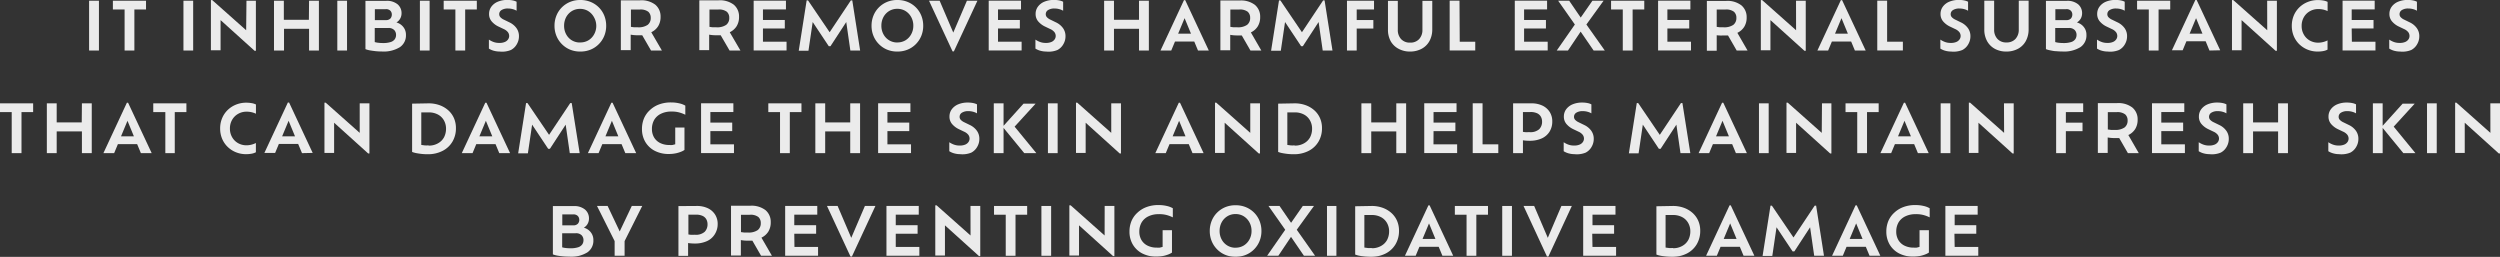 <svg id="SUB-_03_INGREDIENTS" data-name="SUB- 03 INGREDIENTS" xmlns="http://www.w3.org/2000/svg" viewBox="0 0 414.15 42.55"><rect x="0" y="0" width="414.15" height="42.55" fill="#333333" stroke="none"/><defs><style>.cls-1{opacity:0.9;}.cls-2{fill:#fff;}</style></defs><title>ingredients-txt5-2</title><g id="_05_PATENT_INGREDIENTS_2" data-name="05 PATENT INGREDIENTS 2"><g id="내용"><g id="It_inhibits_or_removes_harmful_external_substances_that_can_da" data-name="It inhibits or removes harmful external substances  that can da" class="cls-1"><path class="cls-2" d="M-609.63,587.53v-8.25H-608v8.25Z" transform="translate(624.39 -579.16)"/><path class="cls-2" d="M-603.75,587.53v-6.8h-1.94v-1.45h5.49v1.45h-1.93v6.8Z" transform="translate(624.39 -579.16)"/><path class="cls-2" d="M-594,587.53v-8.25h1.61v8.25Z" transform="translate(624.39 -579.16)"/><path class="cls-2" d="M-583.56,579.28H-582v8.3h-.21l-5.64-5.09v5h-1.6v-8.32h.21l5.63,5Z" transform="translate(624.39 -579.16)"/><path class="cls-2" d="M-573.19,579.28h1.63v8.25h-1.63v-3.6h-4.15v3.6H-579v-8.25h1.63v3.16h4.15Z" transform="translate(624.39 -579.16)"/><path class="cls-2" d="M-568.51,587.53v-8.25h1.61v8.25Z" transform="translate(624.39 -579.16)"/><path class="cls-2" d="M-558.72,582.88a2.13,2.13,0,0,1,.78.39,2.14,2.14,0,0,1,.58.7,2.11,2.11,0,0,1,.22,1,2.33,2.33,0,0,1-1,2,5.13,5.13,0,0,1-3,.72,10.29,10.29,0,0,1-1-.05q-.53-.06-1-.14a3.85,3.85,0,0,1-.71-.2v-8h3.45a2.77,2.77,0,0,1,1.87.57,1.9,1.9,0,0,1,.66,1.51,1.79,1.79,0,0,1-.24.89A1.71,1.71,0,0,1-558.72,582.88Zm-.76-1.31a.9.9,0,0,0-.24-.63,1,1,0,0,0-.8-.26h-1.77v1.81h1.79a1,1,0,0,0,.79-.27A1,1,0,0,0-559.48,581.58Zm-1.47,4.72a4,4,0,0,0,1.29-.17,1.31,1.31,0,0,0,.68-.48,1.23,1.23,0,0,0,.2-.69,1.15,1.15,0,0,0-.31-.82,1.29,1.29,0,0,0-1-.33h-2.22v2.33a3.63,3.63,0,0,0,.64.12A6.25,6.25,0,0,0-561,586.29Z" transform="translate(624.39 -579.16)"/><path class="cls-2" d="M-554.83,587.53v-8.25h1.61v8.25Z" transform="translate(624.39 -579.16)"/><path class="cls-2" d="M-548.95,587.53v-6.8h-1.94v-1.45h5.49v1.45h-1.93v6.8Z" transform="translate(624.39 -579.16)"/><path class="cls-2" d="M-541.61,587.7a3.69,3.69,0,0,1-1-.14,2.93,2.93,0,0,1-.79-.35v-1.49a3.53,3.53,0,0,0,.73.38,2.64,2.64,0,0,0,1,.17,2.21,2.21,0,0,0,.94-.17,1.21,1.21,0,0,0,.52-.43,1,1,0,0,0,.17-.54,1.06,1.06,0,0,0-.21-.64,1.81,1.81,0,0,0-.7-.52l-.9-.43a3.36,3.36,0,0,1-1.11-.86,1.85,1.85,0,0,1-.41-1.21,2,2,0,0,1,.37-1.19,2.5,2.5,0,0,1,1.06-.83,4,4,0,0,1,1.62-.3,4.17,4.17,0,0,1,.91.09,2.22,2.22,0,0,1,.6.21v1.49a2.42,2.42,0,0,0-.62-.26,2.85,2.85,0,0,0-.8-.11,1.91,1.91,0,0,0-1.08.26.79.79,0,0,0-.38.69.73.73,0,0,0,.19.49,1.87,1.87,0,0,0,.59.41l.88.43a3,3,0,0,1,1.22,1,2.25,2.25,0,0,1,.39,1.32,2.55,2.55,0,0,1-.33,1.27,2.42,2.42,0,0,1-1,1A3.81,3.81,0,0,1-541.61,587.7Z" transform="translate(624.39 -579.16)"/><path class="cls-2" d="M-528.26,587.7a4.37,4.37,0,0,1-1.7-.32,4.12,4.12,0,0,1-1.35-.91,4.15,4.15,0,0,1-.9-1.36,4.36,4.36,0,0,1-.32-1.68,4.44,4.44,0,0,1,.32-1.69,4.07,4.07,0,0,1,.9-1.36,4.18,4.18,0,0,1,1.35-.9,4.37,4.37,0,0,1,1.7-.32,4.41,4.41,0,0,1,1.71.32,4.16,4.16,0,0,1,1.36.9,4.08,4.08,0,0,1,.9,1.36,4.44,4.44,0,0,1,.32,1.69,4.36,4.36,0,0,1-.32,1.68,4.16,4.16,0,0,1-.9,1.36,4.1,4.1,0,0,1-1.36.91A4.41,4.41,0,0,1-528.26,587.7Zm0-1.51a2.56,2.56,0,0,0,1.36-.36,2.62,2.62,0,0,0,.94-1,2.86,2.86,0,0,0,.35-1.41A2.91,2.91,0,0,0-526,582a2.67,2.67,0,0,0-.94-1,2.54,2.54,0,0,0-1.36-.37,2.54,2.54,0,0,0-1.36.37,2.63,2.63,0,0,0-.94,1,3,3,0,0,0-.34,1.43,2.9,2.9,0,0,0,.34,1.41,2.58,2.58,0,0,0,.94,1A2.56,2.56,0,0,0-528.26,586.2Z" transform="translate(624.39 -579.16)"/><path class="cls-2" d="M-514.74,587.53h-1.8L-518,585q-.34,0-.74,0a5.88,5.88,0,0,1-1.17-.1v2.56h-1.63v-8.25h3.21a3.8,3.8,0,0,1,2.5.73,2.52,2.52,0,0,1,.87,2,2.88,2.88,0,0,1-.4,1.56,2.72,2.72,0,0,1-1.14,1Zm-4-3.85a2.64,2.64,0,0,0,1.64-.4,1.4,1.4,0,0,0,.51-1.17,1.31,1.31,0,0,0-.4-1,2.11,2.11,0,0,0-1.44-.37h-1.44v2.87l.52.07Z" transform="translate(624.39 -579.16)"/><path class="cls-2" d="M-501.73,587.53h-1.8L-505,585q-.34,0-.74,0a5.88,5.88,0,0,1-1.17-.1v2.56h-1.63v-8.25h3.21a3.8,3.8,0,0,1,2.5.73,2.52,2.52,0,0,1,.87,2,2.88,2.88,0,0,1-.4,1.56,2.72,2.72,0,0,1-1.14,1Zm-4-3.85a2.64,2.64,0,0,0,1.64-.4,1.4,1.4,0,0,0,.51-1.17,1.31,1.31,0,0,0-.4-1,2.11,2.11,0,0,0-1.44-.37h-1.44v2.87l.52.07Z" transform="translate(624.39 -579.16)"/><path class="cls-2" d="M-498,586.07h3.91v1.45h-5.45v-8.25h5.35v1.45H-498v1.75h3.62v1.41H-498Z" transform="translate(624.39 -579.16)"/><path class="cls-2" d="M-481.9,587.53h-1.62l-.68-4.72-2.61,4h-.29l-2.66-4-.7,4.75h-1.61l1.31-8.33h.23l3.58,5.27,3.51-5.27h.24Z" transform="translate(624.39 -579.16)"/><path class="cls-2" d="M-475.74,587.7a4.37,4.37,0,0,1-1.7-.32,4.12,4.12,0,0,1-1.35-.91,4.15,4.15,0,0,1-.9-1.36,4.36,4.36,0,0,1-.32-1.68,4.44,4.44,0,0,1,.32-1.69,4.07,4.07,0,0,1,.9-1.36,4.18,4.18,0,0,1,1.35-.9,4.37,4.37,0,0,1,1.7-.32,4.41,4.41,0,0,1,1.71.32,4.16,4.16,0,0,1,1.36.9,4.08,4.08,0,0,1,.9,1.36,4.44,4.44,0,0,1,.32,1.69,4.36,4.36,0,0,1-.32,1.68,4.16,4.16,0,0,1-.9,1.36,4.1,4.1,0,0,1-1.36.91A4.41,4.41,0,0,1-475.74,587.7Zm0-1.51a2.56,2.56,0,0,0,1.36-.36,2.62,2.62,0,0,0,.94-1,2.86,2.86,0,0,0,.35-1.41,2.91,2.91,0,0,0-.35-1.43,2.67,2.67,0,0,0-.94-1,2.54,2.54,0,0,0-1.36-.37,2.54,2.54,0,0,0-1.36.37,2.63,2.63,0,0,0-.94,1,3,3,0,0,0-.34,1.43,2.9,2.9,0,0,0,.34,1.41,2.58,2.58,0,0,0,.94,1A2.56,2.56,0,0,0-475.74,586.2Z" transform="translate(624.39 -579.16)"/><path class="cls-2" d="M-464.21,579.28h1.74l-3.9,8.39h-.22l-3.9-8.39h1.76l2.26,5.28Z" transform="translate(624.39 -579.16)"/><path class="cls-2" d="M-459.06,586.07h3.91v1.45h-5.45v-8.25h5.35v1.45h-3.81v1.75h3.62v1.41h-3.62Z" transform="translate(624.39 -579.16)"/><path class="cls-2" d="M-451.07,587.7a3.69,3.69,0,0,1-1-.14,2.93,2.93,0,0,1-.79-.35v-1.49a3.53,3.53,0,0,0,.73.38,2.64,2.64,0,0,0,1,.17,2.21,2.21,0,0,0,.94-.17,1.21,1.21,0,0,0,.52-.43,1,1,0,0,0,.17-.54,1.06,1.06,0,0,0-.21-.64,1.81,1.81,0,0,0-.7-.52l-.9-.43a3.36,3.36,0,0,1-1.11-.86,1.85,1.85,0,0,1-.41-1.21,2,2,0,0,1,.37-1.19,2.5,2.5,0,0,1,1.06-.83,4,4,0,0,1,1.62-.3,4.17,4.17,0,0,1,.91.09,2.22,2.22,0,0,1,.6.21v1.49a2.42,2.42,0,0,0-.62-.26,2.85,2.85,0,0,0-.8-.11,1.91,1.91,0,0,0-1.08.26.79.79,0,0,0-.38.69.73.73,0,0,0,.19.49,1.87,1.87,0,0,0,.59.41l.88.43a3,3,0,0,1,1.22,1,2.25,2.25,0,0,1,.39,1.32,2.55,2.55,0,0,1-.33,1.27,2.42,2.42,0,0,1-1,1A3.81,3.81,0,0,1-451.07,587.7Z" transform="translate(624.39 -579.16)"/><path class="cls-2" d="M-435.7,579.28h1.63v8.25h-1.63v-3.6h-4.15v3.6h-1.63v-8.25h1.63v3.16h4.15Z" transform="translate(624.39 -579.16)"/><path class="cls-2" d="M-425.93,587.53l-.62-1.49h-3.19l-.62,1.49h-1.78l3.89-8.35h.2l3.91,8.35Zm-1.16-2.79-1.06-2.57-1.07,2.57Z" transform="translate(624.39 -579.16)"/><path class="cls-2" d="M-415.44,587.53h-1.8l-1.44-2.5q-.34,0-.74,0a5.88,5.88,0,0,1-1.17-.1v2.56h-1.63v-8.25H-419a3.8,3.8,0,0,1,2.5.73,2.52,2.52,0,0,1,.87,2,2.88,2.88,0,0,1-.4,1.56,2.72,2.72,0,0,1-1.14,1Zm-4-3.85a2.64,2.64,0,0,0,1.64-.4,1.4,1.4,0,0,0,.51-1.17,1.31,1.31,0,0,0-.4-1,2.11,2.11,0,0,0-1.44-.37h-1.44v2.87l.52.07Z" transform="translate(624.39 -579.16)"/><path class="cls-2" d="M-403.65,587.53h-1.62l-.68-4.72-2.61,4h-.29l-2.66-4-.7,4.75h-1.61l1.31-8.33h.23l3.57,5.27,3.51-5.27h.24Z" transform="translate(624.39 -579.16)"/><path class="cls-2" d="M-396.77,580.73h-2.87v1.75h2.76v1.41h-2.76v3.64h-1.61v-8.25h4.48Z" transform="translate(624.39 -579.16)"/><path class="cls-2" d="M-390.77,587.7a3.93,3.93,0,0,1-1.92-.45A3.22,3.22,0,0,1-394,586a3.93,3.93,0,0,1-.46-1.95v-4.75h1.63v4.79a2.19,2.19,0,0,0,.54,1.54,1.92,1.92,0,0,0,1.49.59,1.93,1.93,0,0,0,1.51-.59,2.2,2.2,0,0,0,.54-1.54v-4.79h1.63V584a4,4,0,0,1-.46,1.95,3.18,3.18,0,0,1-1.28,1.28A4,4,0,0,1-390.77,587.7Z" transform="translate(624.39 -579.16)"/><path class="cls-2" d="M-382.57,586.07H-380v1.45h-4.24v-8.25h1.63Z" transform="translate(624.39 -579.16)"/><path class="cls-2" d="M-371.91,586.07H-368v1.45h-5.45v-8.25h5.35v1.45h-3.81v1.75h3.62v1.41h-3.62Z" transform="translate(624.39 -579.16)"/><path class="cls-2" d="M-358.54,587.53h-1.85l-2.15-3.13-2.1,3.13h-1.86l3-4.31-2.77-3.94h1.83l1.91,2.79,1.94-2.79h1.85l-2.85,3.94Z" transform="translate(624.39 -579.16)"/><path class="cls-2" d="M-355.56,587.53v-6.8h-1.94v-1.45H-352v1.45h-1.93v6.8Z" transform="translate(624.39 -579.16)"/><path class="cls-2" d="M-348.17,586.07h3.91v1.45h-5.45v-8.25h5.35v1.45h-3.81v1.75h3.62v1.41h-3.62Z" transform="translate(624.39 -579.16)"/><path class="cls-2" d="M-334.89,587.53h-1.8l-1.44-2.5c-.23,0-.47,0-.74,0A5.87,5.87,0,0,1-340,585v2.56h-1.63v-8.25h3.21a3.8,3.8,0,0,1,2.5.73,2.52,2.52,0,0,1,.88,2,2.88,2.88,0,0,1-.4,1.56,2.72,2.72,0,0,1-1.14,1Zm-4-3.85a2.65,2.65,0,0,0,1.64-.4,1.41,1.41,0,0,0,.51-1.17,1.31,1.31,0,0,0-.4-1,2.11,2.11,0,0,0-1.44-.37H-340v2.87l.52.07Z" transform="translate(624.39 -579.16)"/><path class="cls-2" d="M-326.86,579.28h1.61v8.3h-.21l-5.64-5.09v5h-1.59v-8.32h.21l5.63,5Z" transform="translate(624.39 -579.16)"/><path class="cls-2" d="M-317.11,587.53l-.62-1.49h-3.19l-.62,1.49h-1.78l3.89-8.35h.2l3.91,8.35Zm-1.16-2.79-1.06-2.57-1.07,2.57Z" transform="translate(624.39 -579.16)"/><path class="cls-2" d="M-311.77,586.07h2.61v1.45h-4.24v-8.25h1.63Z" transform="translate(624.39 -579.16)"/><path class="cls-2" d="M-301.16,587.7a3.69,3.69,0,0,1-1-.14,2.94,2.94,0,0,1-.79-.35v-1.49a3.54,3.54,0,0,0,.73.38,2.64,2.64,0,0,0,1,.17,2.21,2.21,0,0,0,.94-.17,1.21,1.21,0,0,0,.52-.43,1,1,0,0,0,.17-.54,1.06,1.06,0,0,0-.21-.64,1.81,1.81,0,0,0-.7-.52l-.9-.43a3.36,3.36,0,0,1-1.11-.86,1.85,1.85,0,0,1-.41-1.21,2,2,0,0,1,.37-1.19,2.51,2.51,0,0,1,1.06-.83,4,4,0,0,1,1.62-.3,4.17,4.17,0,0,1,.91.09,2.22,2.22,0,0,1,.6.21v1.49a2.43,2.43,0,0,0-.62-.26,2.85,2.85,0,0,0-.8-.11,1.91,1.91,0,0,0-1.08.26.79.79,0,0,0-.38.69.72.72,0,0,0,.19.49,1.87,1.87,0,0,0,.59.41l.88.43a3,3,0,0,1,1.22,1,2.25,2.25,0,0,1,.39,1.32,2.56,2.56,0,0,1-.33,1.27,2.42,2.42,0,0,1-1,1A3.81,3.81,0,0,1-301.16,587.7Z" transform="translate(624.39 -579.16)"/><path class="cls-2" d="M-292,587.7a3.93,3.93,0,0,1-1.92-.45,3.22,3.22,0,0,1-1.29-1.28,3.93,3.93,0,0,1-.46-1.95v-4.75h1.63v4.79a2.19,2.19,0,0,0,.54,1.54,1.92,1.92,0,0,0,1.49.59,1.93,1.93,0,0,0,1.51-.59,2.2,2.2,0,0,0,.54-1.54v-4.79h1.63V584a4,4,0,0,1-.46,1.95,3.18,3.18,0,0,1-1.28,1.28A4,4,0,0,1-292,587.7Z" transform="translate(624.39 -579.16)"/><path class="cls-2" d="M-280.33,582.88a2.13,2.13,0,0,1,.78.39,2.14,2.14,0,0,1,.58.7,2.11,2.11,0,0,1,.22,1,2.33,2.33,0,0,1-1,2,5.13,5.13,0,0,1-3,.72,10.29,10.29,0,0,1-1-.05c-.36,0-.68-.08-1-.14a3.83,3.83,0,0,1-.71-.2v-8H-282a2.77,2.77,0,0,1,1.87.57,1.9,1.9,0,0,1,.66,1.51,1.79,1.79,0,0,1-.24.89A1.7,1.7,0,0,1-280.33,582.88Zm-.76-1.31a.9.9,0,0,0-.24-.63,1,1,0,0,0-.8-.26h-1.77v1.81h1.79a1,1,0,0,0,.79-.27A1,1,0,0,0-281.09,581.58Zm-1.47,4.72a4,4,0,0,0,1.29-.17,1.3,1.3,0,0,0,.68-.48,1.23,1.23,0,0,0,.2-.69,1.16,1.16,0,0,0-.31-.82,1.29,1.29,0,0,0-1-.33h-2.22v2.33a3.61,3.61,0,0,0,.64.12A6.25,6.25,0,0,0-282.57,586.29Z" transform="translate(624.39 -579.16)"/><path class="cls-2" d="M-275.21,587.7a3.69,3.69,0,0,1-1-.14,2.94,2.94,0,0,1-.79-.35v-1.49a3.54,3.54,0,0,0,.73.38,2.64,2.64,0,0,0,1,.17,2.21,2.21,0,0,0,.94-.17,1.21,1.21,0,0,0,.52-.43,1,1,0,0,0,.17-.54,1.06,1.06,0,0,0-.21-.64,1.81,1.81,0,0,0-.7-.52l-.9-.43a3.36,3.36,0,0,1-1.11-.86,1.85,1.85,0,0,1-.41-1.21,2,2,0,0,1,.37-1.19,2.51,2.51,0,0,1,1.06-.83,4,4,0,0,1,1.62-.3,4.17,4.17,0,0,1,.91.09,2.22,2.22,0,0,1,.6.21v1.49a2.43,2.43,0,0,0-.62-.26,2.85,2.85,0,0,0-.8-.11,1.91,1.91,0,0,0-1.08.26.79.79,0,0,0-.38.69.72.72,0,0,0,.19.49,1.87,1.87,0,0,0,.59.41l.88.43a3,3,0,0,1,1.22,1,2.25,2.25,0,0,1,.39,1.32,2.56,2.56,0,0,1-.33,1.27,2.42,2.42,0,0,1-1,1A3.81,3.81,0,0,1-275.21,587.7Z" transform="translate(624.39 -579.16)"/><path class="cls-2" d="M-268.42,587.53v-6.8h-1.94v-1.45h5.49v1.45h-1.93v6.8Z" transform="translate(624.39 -579.16)"/><path class="cls-2" d="M-258.37,587.53-259,586h-3.19l-.62,1.49h-1.78l3.89-8.35h.2l3.91,8.35Zm-1.16-2.79-1.06-2.57-1.07,2.57Z" transform="translate(624.39 -579.16)"/><path class="cls-2" d="M-248.81,579.28h1.61v8.3h-.21l-5.64-5.09v5h-1.59v-8.32h.21l5.63,5Z" transform="translate(624.39 -579.16)"/><path class="cls-2" d="M-238.81,585.85v1.53a2.47,2.47,0,0,1-.76.25,5.13,5.13,0,0,1-.85.07,4.42,4.42,0,0,1-1.7-.32,4.25,4.25,0,0,1-1.38-.9,4.1,4.1,0,0,1-.91-1.35,4.34,4.34,0,0,1-.32-1.69,4.34,4.34,0,0,1,.33-1.71,4.08,4.08,0,0,1,.92-1.35,4.24,4.24,0,0,1,1.38-.89,4.51,4.51,0,0,1,1.71-.32,5.36,5.36,0,0,1,.84.07,2.56,2.56,0,0,1,.75.23V581a3.55,3.55,0,0,0-.71-.25,3.61,3.61,0,0,0-.83-.09,2.76,2.76,0,0,0-1.4.36,2.61,2.61,0,0,0-1,1,2.83,2.83,0,0,0-.36,1.44,2.78,2.78,0,0,0,.36,1.42,2.58,2.58,0,0,0,1,1,2.8,2.8,0,0,0,1.4.35A3.45,3.45,0,0,0-238.81,585.85Z" transform="translate(624.39 -579.16)"/><path class="cls-2" d="M-234.78,586.07h3.91v1.45h-5.45v-8.25H-231v1.45h-3.81v1.75h3.62v1.41h-3.62Z" transform="translate(624.39 -579.16)"/><path class="cls-2" d="M-226.8,587.7a3.69,3.69,0,0,1-1-.14,2.94,2.94,0,0,1-.79-.35v-1.49a3.54,3.54,0,0,0,.73.38,2.64,2.64,0,0,0,1,.17,2.21,2.21,0,0,0,.94-.17,1.21,1.21,0,0,0,.52-.43,1,1,0,0,0,.17-.54,1.06,1.06,0,0,0-.21-.64,1.81,1.81,0,0,0-.7-.52l-.9-.43a3.36,3.36,0,0,1-1.11-.86,1.85,1.85,0,0,1-.41-1.21,2,2,0,0,1,.37-1.19,2.51,2.51,0,0,1,1.06-.83,4,4,0,0,1,1.62-.3,4.17,4.17,0,0,1,.91.09,2.22,2.22,0,0,1,.6.21v1.49a2.43,2.43,0,0,0-.62-.26,2.85,2.85,0,0,0-.8-.11,1.91,1.91,0,0,0-1.08.26.79.79,0,0,0-.38.69.72.72,0,0,0,.19.49,1.87,1.87,0,0,0,.59.41l.88.43a3,3,0,0,1,1.22,1,2.25,2.25,0,0,1,.39,1.32,2.56,2.56,0,0,1-.33,1.27,2.42,2.42,0,0,1-1,1A3.81,3.81,0,0,1-226.8,587.7Z" transform="translate(624.39 -579.16)"/><path class="cls-2" d="M-622.45,604.53v-6.8h-1.94v-1.45h5.49v1.45h-1.93v6.8Z" transform="translate(624.39 -579.16)"/><path class="cls-2" d="M-610.82,596.28h1.63v8.25h-1.63v-3.6H-615v3.6h-1.63v-8.25H-615v3.16h4.15Z" transform="translate(624.39 -579.16)"/><path class="cls-2" d="M-601.05,604.53l-.62-1.49h-3.19l-.62,1.49h-1.78l3.89-8.35h.2l3.91,8.35Zm-1.16-2.79-1.06-2.57-1.07,2.57Z" transform="translate(624.39 -579.16)"/><path class="cls-2" d="M-597,604.53v-6.8H-599v-1.45h5.49v1.45h-1.93v6.8Z" transform="translate(624.39 -579.16)"/><path class="cls-2" d="M-582,602.85v1.53a2.47,2.47,0,0,1-.76.25,5.13,5.13,0,0,1-.85.07,4.42,4.42,0,0,1-1.7-.32,4.24,4.24,0,0,1-1.38-.9,4.08,4.08,0,0,1-.91-1.35,4.33,4.33,0,0,1-.32-1.69,4.33,4.33,0,0,1,.33-1.71,4.09,4.09,0,0,1,.92-1.35,4.24,4.24,0,0,1,1.38-.89,4.51,4.51,0,0,1,1.71-.32,5.36,5.36,0,0,1,.84.07,2.57,2.57,0,0,1,.75.23V598a3.56,3.56,0,0,0-.72-.25,3.61,3.61,0,0,0-.83-.09,2.76,2.76,0,0,0-1.4.36,2.61,2.61,0,0,0-1,1,2.82,2.82,0,0,0-.36,1.44,2.77,2.77,0,0,0,.36,1.42,2.58,2.58,0,0,0,1,1,2.8,2.8,0,0,0,1.4.35A3.46,3.46,0,0,0-582,602.85Z" transform="translate(624.39 -579.16)"/><path class="cls-2" d="M-574.36,604.53-575,603h-3.19l-.62,1.49h-1.78l3.89-8.35h.2l3.91,8.35Zm-1.16-2.79-1.06-2.57-1.07,2.57Z" transform="translate(624.39 -579.16)"/><path class="cls-2" d="M-564.8,596.28h1.61v8.3h-.21l-5.64-5.09v5h-1.6v-8.32h.21l5.63,5Z" transform="translate(624.39 -579.16)"/><path class="cls-2" d="M-553.4,596.28a5.31,5.31,0,0,1,1.85.31,4.38,4.38,0,0,1,1.44.86,3.77,3.77,0,0,1,.93,1.3,4.08,4.08,0,0,1,.32,1.64,4.3,4.3,0,0,1-.58,2.24,4,4,0,0,1-1.64,1.53,5.26,5.26,0,0,1-2.46.55,9.6,9.6,0,0,1-1-.05q-.51-.06-.92-.14a3.92,3.92,0,0,1-.66-.19v-8Zm0,7a3,3,0,0,0,1.57-.38,2.51,2.51,0,0,0,1-1,3.07,3.07,0,0,0,.33-1.42,2.75,2.75,0,0,0-.33-1.34,2.45,2.45,0,0,0-1-1,3.15,3.15,0,0,0-1.57-.36h-1.2v5.39l.6.08A5.61,5.61,0,0,0-553.38,603.24Z" transform="translate(624.39 -579.16)"/><path class="cls-2" d="M-541.68,604.53l-.62-1.49h-3.19l-.62,1.49h-1.78l3.89-8.35h.2l3.91,8.35Zm-1.16-2.79-1.06-2.57-1.07,2.57Z" transform="translate(624.39 -579.16)"/><path class="cls-2" d="M-528.36,604.53H-530l-.68-4.72-2.61,4h-.29l-2.66-4-.7,4.75h-1.61l1.31-8.33h.23l3.58,5.27,3.51-5.27h.24Z" transform="translate(624.39 -579.16)"/><path class="cls-2" d="M-520.8,604.53l-.62-1.49h-3.19l-.62,1.49H-527l3.89-8.35h.2l3.91,8.35Zm-1.16-2.79-1.06-2.57-1.07,2.57Z" transform="translate(624.39 -579.16)"/><path class="cls-2" d="M-513.18,597.64a3.77,3.77,0,0,0-1.73.37,2.61,2.61,0,0,0-1.1,1,3,3,0,0,0-.38,1.52,2.72,2.72,0,0,0,.34,1.37,2.39,2.39,0,0,0,1,.94,3.35,3.35,0,0,0,1.57.34,2.55,2.55,0,0,0,.49,0l.46-.12v-2.77H-511V604a2.83,2.83,0,0,1-.6.31,5,5,0,0,1-.9.26,5.59,5.59,0,0,1-1.07.1,4.94,4.94,0,0,1-2.38-.54,3.9,3.9,0,0,1-1.55-1.48,4.14,4.14,0,0,1-.54-2.12,4.55,4.55,0,0,1,.33-1.75,4,4,0,0,1,1-1.4,4.44,4.44,0,0,1,1.5-.92,5.54,5.54,0,0,1,2-.33,5.89,5.89,0,0,1,1.35.15,3.43,3.43,0,0,1,1,.38v1.51a5.54,5.54,0,0,0-1-.38A4.54,4.54,0,0,0-513.18,597.64Z" transform="translate(624.39 -579.16)"/><path class="cls-2" d="M-506.71,603.07h3.91v1.45h-5.45v-8.25h5.35v1.45h-3.81v1.75h3.62v1.41h-3.62Z" transform="translate(624.39 -579.16)"/><path class="cls-2" d="M-495.17,604.53v-6.8h-1.94v-1.45h5.49v1.45h-1.93v6.8Z" transform="translate(624.39 -579.16)"/><path class="cls-2" d="M-483.54,596.28h1.63v8.25h-1.63v-3.6h-4.15v3.6h-1.63v-8.25h1.63v3.16h4.15Z" transform="translate(624.39 -579.16)"/><path class="cls-2" d="M-477.38,603.07h3.91v1.45h-5.45v-8.25h5.35v1.45h-3.81v1.75h3.62v1.41h-3.62Z" transform="translate(624.39 -579.16)"/><path class="cls-2" d="M-465.34,604.7a3.69,3.69,0,0,1-1-.14,2.93,2.93,0,0,1-.79-.35v-1.49a3.53,3.53,0,0,0,.73.38,2.64,2.64,0,0,0,1,.17,2.21,2.21,0,0,0,.94-.17,1.21,1.21,0,0,0,.52-.43,1,1,0,0,0,.17-.54,1.06,1.06,0,0,0-.21-.64,1.81,1.81,0,0,0-.7-.52l-.9-.43a3.36,3.36,0,0,1-1.11-.86,1.85,1.85,0,0,1-.41-1.21,2,2,0,0,1,.37-1.19,2.5,2.5,0,0,1,1.06-.83,4,4,0,0,1,1.62-.3,4.17,4.17,0,0,1,.91.09,2.22,2.22,0,0,1,.6.21v1.49a2.42,2.42,0,0,0-.62-.26,2.85,2.85,0,0,0-.8-.11,1.91,1.91,0,0,0-1.08.26.79.79,0,0,0-.38.69.73.73,0,0,0,.19.49,1.87,1.87,0,0,0,.59.41l.88.43a3,3,0,0,1,1.22,1,2.25,2.25,0,0,1,.39,1.32,2.55,2.55,0,0,1-.33,1.27,2.42,2.42,0,0,1-1,1A3.81,3.81,0,0,1-465.34,604.7Z" transform="translate(624.39 -579.16)"/><path class="cls-2" d="M-452.71,604.53h-2l-3.43-4.18v4.18h-1.62v-8.25h1.62V600l3.31-3.67h2l-3.48,3.81Z" transform="translate(624.39 -579.16)"/><path class="cls-2" d="M-450.79,604.53v-8.25h1.61v8.25Z" transform="translate(624.39 -579.16)"/><path class="cls-2" d="M-440.3,596.28h1.61v8.3h-.21l-5.64-5.09v5h-1.6v-8.32h.21l5.63,5Z" transform="translate(624.39 -579.16)"/><path class="cls-2" d="M-426.84,604.53l-.62-1.49h-3.19l-.62,1.49H-433l3.89-8.35h.2l3.91,8.35Zm-1.16-2.79-1.06-2.57-1.07,2.57Z" transform="translate(624.39 -579.16)"/><path class="cls-2" d="M-417.27,596.28h1.61v8.3h-.21l-5.64-5.09v5h-1.6v-8.32h.21l5.63,5Z" transform="translate(624.39 -579.16)"/><path class="cls-2" d="M-409.93,596.28a5.3,5.3,0,0,1,1.85.31,4.39,4.39,0,0,1,1.44.86,3.77,3.77,0,0,1,.93,1.3,4.08,4.08,0,0,1,.32,1.64,4.3,4.3,0,0,1-.58,2.24,4,4,0,0,1-1.64,1.53,5.26,5.26,0,0,1-2.46.55,9.6,9.6,0,0,1-1-.05q-.51-.06-.92-.14a3.91,3.91,0,0,1-.66-.19v-8Zm0,7a3,3,0,0,0,1.57-.38,2.51,2.51,0,0,0,1-1,3.08,3.08,0,0,0,.33-1.42,2.76,2.76,0,0,0-.33-1.34,2.45,2.45,0,0,0-1-1,3.14,3.14,0,0,0-1.57-.36h-1.2v5.39l.6.08A5.6,5.6,0,0,0-409.9,603.24Z" transform="translate(624.39 -579.16)"/><path class="cls-2" d="M-393.08,596.28h1.63v8.25h-1.63v-3.6h-4.15v3.6h-1.63v-8.25h1.63v3.16h4.15Z" transform="translate(624.39 -579.16)"/><path class="cls-2" d="M-386.92,603.07H-383v1.45h-5.45v-8.25h5.35v1.45h-3.81v1.75h3.62v1.41h-3.62Z" transform="translate(624.39 -579.16)"/><path class="cls-2" d="M-378.79,603.07h2.61v1.45h-4.24v-8.25h1.63Z" transform="translate(624.39 -579.16)"/><path class="cls-2" d="M-370.74,596.28a4.21,4.21,0,0,1,1.88.38,2.87,2.87,0,0,1,1.2,1.06,2.87,2.87,0,0,1,.42,1.55,3.13,3.13,0,0,1-.46,1.71,2.94,2.94,0,0,1-1.29,1.11,4.73,4.73,0,0,1-2,.39,6.56,6.56,0,0,1-1.11-.08v2.13h-1.63v-8.25Zm-.28,4.77a2.19,2.19,0,0,0,1.62-.49,1.74,1.74,0,0,0,.47-1.26,1.66,1.66,0,0,0-.19-.79,1.37,1.37,0,0,0-.62-.58,2.52,2.52,0,0,0-1.13-.21h-1.23V601a3.76,3.76,0,0,0,.49.06Z" transform="translate(624.39 -579.16)"/><path class="cls-2" d="M-363.56,604.7a3.69,3.69,0,0,1-1-.14,2.94,2.94,0,0,1-.79-.35v-1.49a3.54,3.54,0,0,0,.73.38,2.64,2.64,0,0,0,1,.17,2.21,2.21,0,0,0,.94-.17,1.21,1.21,0,0,0,.52-.43,1,1,0,0,0,.17-.54,1.06,1.06,0,0,0-.21-.64,1.81,1.81,0,0,0-.7-.52l-.9-.43a3.36,3.36,0,0,1-1.11-.86,1.85,1.85,0,0,1-.41-1.21,2,2,0,0,1,.37-1.19,2.51,2.51,0,0,1,1.06-.83,4,4,0,0,1,1.62-.3,4.17,4.17,0,0,1,.91.09,2.22,2.22,0,0,1,.6.21v1.49a2.43,2.43,0,0,0-.62-.26,2.85,2.85,0,0,0-.8-.11,1.91,1.91,0,0,0-1.08.26.79.79,0,0,0-.38.69.72.72,0,0,0,.19.49,1.87,1.87,0,0,0,.59.41l.88.43a3,3,0,0,1,1.22,1,2.25,2.25,0,0,1,.39,1.32,2.56,2.56,0,0,1-.33,1.27,2.42,2.42,0,0,1-1,1A3.81,3.81,0,0,1-363.56,604.7Z" transform="translate(624.39 -579.16)"/><path class="cls-2" d="M-344.37,604.53H-346l-.68-4.72-2.61,4h-.29l-2.66-4-.7,4.75h-1.61l1.31-8.33h.23l3.58,5.27,3.51-5.27h.24Z" transform="translate(624.39 -579.16)"/><path class="cls-2" d="M-336.82,604.53l-.62-1.49h-3.19l-.62,1.49H-343l3.89-8.35h.2l3.91,8.35Zm-1.16-2.79-1.06-2.57-1.07,2.57Z" transform="translate(624.39 -579.16)"/><path class="cls-2" d="M-333,604.53v-8.25h1.61v8.25Z" transform="translate(624.39 -579.16)"/><path class="cls-2" d="M-322.56,596.28H-321v8.3h-.21l-5.64-5.09v5h-1.59v-8.32h.21l5.63,5Z" transform="translate(624.39 -579.16)"/><path class="cls-2" d="M-316.72,604.53v-6.8h-1.94v-1.45h5.49v1.45h-1.93v6.8Z" transform="translate(624.39 -579.16)"/><path class="cls-2" d="M-306.67,604.53l-.62-1.49h-3.19l-.62,1.49h-1.78l3.89-8.35h.2l3.91,8.35Zm-1.16-2.79-1.06-2.57-1.07,2.57Z" transform="translate(624.39 -579.16)"/><path class="cls-2" d="M-302.9,604.53v-8.25h1.61v8.25Z" transform="translate(624.39 -579.16)"/><path class="cls-2" d="M-292.41,596.28h1.61v8.3H-291l-5.64-5.09v5h-1.59v-8.32h.21l5.63,5Z" transform="translate(624.39 -579.16)"/><path class="cls-2" d="M-279.29,597.73h-2.87v1.75h2.76v1.41h-2.76v3.64h-1.61v-8.25h4.48Z" transform="translate(624.39 -579.16)"/><path class="cls-2" d="M-270.08,604.53h-1.8l-1.44-2.5c-.23,0-.47,0-.74,0a5.87,5.87,0,0,1-1.17-.1v2.56h-1.63v-8.25h3.21a3.8,3.8,0,0,1,2.5.73,2.52,2.52,0,0,1,.88,2,2.88,2.88,0,0,1-.4,1.56,2.72,2.72,0,0,1-1.14,1Zm-4-3.85a2.65,2.65,0,0,0,1.64-.4,1.41,1.41,0,0,0,.51-1.17,1.31,1.31,0,0,0-.4-1,2.11,2.11,0,0,0-1.44-.37h-1.44v2.87l.52.07Z" transform="translate(624.39 -579.16)"/><path class="cls-2" d="M-266.35,603.07h3.91v1.45h-5.45v-8.25h5.35v1.45h-3.81v1.75h3.62v1.41h-3.62Z" transform="translate(624.39 -579.16)"/><path class="cls-2" d="M-258.36,604.7a3.69,3.69,0,0,1-1-.14,2.94,2.94,0,0,1-.79-.35v-1.49a3.54,3.54,0,0,0,.73.38,2.64,2.64,0,0,0,1,.17,2.21,2.21,0,0,0,.94-.17,1.21,1.21,0,0,0,.52-.43,1,1,0,0,0,.17-.54,1.06,1.06,0,0,0-.21-.64,1.81,1.81,0,0,0-.7-.52l-.9-.43a3.36,3.36,0,0,1-1.11-.86,1.85,1.85,0,0,1-.41-1.21,2,2,0,0,1,.37-1.19,2.51,2.51,0,0,1,1.06-.83,4,4,0,0,1,1.62-.3,4.17,4.17,0,0,1,.91.09,2.22,2.22,0,0,1,.6.21v1.49a2.43,2.43,0,0,0-.62-.26,2.85,2.85,0,0,0-.8-.11,1.91,1.91,0,0,0-1.08.26.79.79,0,0,0-.38.69.72.72,0,0,0,.19.49,1.87,1.87,0,0,0,.59.41l.88.43a3,3,0,0,1,1.22,1,2.25,2.25,0,0,1,.39,1.32,2.56,2.56,0,0,1-.33,1.27,2.42,2.42,0,0,1-1,1A3.81,3.81,0,0,1-258.36,604.7Z" transform="translate(624.39 -579.16)"/><path class="cls-2" d="M-247,596.28h1.63v8.25H-247v-3.6h-4.15v3.6h-1.63v-8.25h1.63v3.16H-247Z" transform="translate(624.39 -579.16)"/><path class="cls-2" d="M-236.89,604.7a3.69,3.69,0,0,1-1-.14,2.94,2.94,0,0,1-.79-.35v-1.49a3.54,3.54,0,0,0,.73.38,2.64,2.64,0,0,0,1,.17,2.21,2.21,0,0,0,.94-.17,1.21,1.21,0,0,0,.52-.43,1,1,0,0,0,.17-.54,1.06,1.06,0,0,0-.21-.64,1.81,1.81,0,0,0-.7-.52l-.9-.43a3.36,3.36,0,0,1-1.11-.86,1.85,1.85,0,0,1-.41-1.21,2,2,0,0,1,.37-1.19,2.51,2.51,0,0,1,1.06-.83,4,4,0,0,1,1.62-.3,4.17,4.17,0,0,1,.91.09,2.22,2.22,0,0,1,.6.21v1.49a2.43,2.43,0,0,0-.62-.26,2.85,2.85,0,0,0-.8-.11,1.91,1.91,0,0,0-1.08.26.79.79,0,0,0-.38.69.72.72,0,0,0,.19.49,1.87,1.87,0,0,0,.59.41l.88.43a3,3,0,0,1,1.22,1,2.25,2.25,0,0,1,.39,1.32,2.56,2.56,0,0,1-.33,1.27,2.42,2.42,0,0,1-1,1A3.81,3.81,0,0,1-236.89,604.7Z" transform="translate(624.39 -579.16)"/><path class="cls-2" d="M-224.25,604.53h-2l-3.43-4.18v4.18h-1.62v-8.25h1.62V600l3.31-3.67h2l-3.48,3.81Z" transform="translate(624.39 -579.16)"/><path class="cls-2" d="M-222.33,604.53v-8.25h1.61v8.25Z" transform="translate(624.39 -579.16)"/><path class="cls-2" d="M-211.84,596.28h1.61v8.3h-.21l-5.64-5.09v5h-1.59v-8.32h.21l5.63,5Z" transform="translate(624.39 -579.16)"/><path class="cls-2" d="M-527.67,616.88a2.13,2.13,0,0,1,.78.39,2.14,2.14,0,0,1,.58.7,2.11,2.11,0,0,1,.22,1,2.33,2.33,0,0,1-1,2,5.13,5.13,0,0,1-3,.72,10.29,10.29,0,0,1-1-.05q-.53-.06-1-.14a3.85,3.85,0,0,1-.71-.2v-8h3.45a2.77,2.77,0,0,1,1.87.57,1.9,1.9,0,0,1,.66,1.51,1.79,1.79,0,0,1-.24.89A1.71,1.71,0,0,1-527.67,616.88Zm-.76-1.31a.9.9,0,0,0-.24-.63,1,1,0,0,0-.8-.26h-1.77v1.81h1.79a1,1,0,0,0,.79-.27A1,1,0,0,0-528.42,615.58Zm-1.47,4.72a4,4,0,0,0,1.29-.17,1.31,1.31,0,0,0,.68-.48,1.23,1.23,0,0,0,.2-.69,1.15,1.15,0,0,0-.31-.82,1.29,1.29,0,0,0-1-.33h-2.22v2.33a3.63,3.63,0,0,0,.64.12A6.25,6.25,0,0,0-529.9,620.29Z" transform="translate(624.39 -579.16)"/><path class="cls-2" d="M-518,613.28l-2.92,5.82v2.43h-1.65V619.1l-2.92-5.82h1.76l2,4.22,2-4.22Z" transform="translate(624.39 -579.16)"/><path class="cls-2" d="M-509,613.28a4.22,4.22,0,0,1,1.88.38,2.87,2.87,0,0,1,1.2,1.06,2.87,2.87,0,0,1,.42,1.55A3.13,3.13,0,0,1-506,618a2.94,2.94,0,0,1-1.29,1.11,4.73,4.73,0,0,1-2,.39,6.56,6.56,0,0,1-1.11-.08v2.13H-512v-8.25Zm-.27,4.77a2.19,2.19,0,0,0,1.62-.49,1.74,1.74,0,0,0,.47-1.26,1.66,1.66,0,0,0-.19-.79,1.37,1.37,0,0,0-.62-.58,2.52,2.52,0,0,0-1.13-.21h-1.23V618a3.76,3.76,0,0,0,.49.06Z" transform="translate(624.39 -579.16)"/><path class="cls-2" d="M-496.51,621.53h-1.8l-1.44-2.5q-.34,0-.74,0a5.88,5.88,0,0,1-1.17-.1v2.56h-1.63v-8.25h3.21a3.8,3.8,0,0,1,2.5.73,2.52,2.52,0,0,1,.87,2,2.88,2.88,0,0,1-.4,1.56,2.72,2.72,0,0,1-1.14,1Zm-4-3.85a2.64,2.64,0,0,0,1.64-.4,1.4,1.4,0,0,0,.51-1.17,1.31,1.31,0,0,0-.4-1,2.11,2.11,0,0,0-1.44-.37h-1.44v2.87l.52.07Z" transform="translate(624.39 -579.16)"/><path class="cls-2" d="M-492.78,620.07h3.91v1.45h-5.45v-8.25H-489v1.45h-3.81v1.75h3.62v1.41h-3.62Z" transform="translate(624.39 -579.16)"/><path class="cls-2" d="M-481.11,613.28h1.74l-3.9,8.39h-.22l-3.9-8.39h1.76l2.26,5.28Z" transform="translate(624.39 -579.16)"/><path class="cls-2" d="M-476,620.07h3.91v1.45h-5.45v-8.25h5.35v1.45H-476v1.75h3.62v1.41H-476Z" transform="translate(624.39 -579.16)"/><path class="cls-2" d="M-463.62,613.28H-462v8.3h-.21l-5.64-5.09v5h-1.6v-8.32h.21l5.63,5Z" transform="translate(624.39 -579.16)"/><path class="cls-2" d="M-457.78,621.53v-6.8h-1.94v-1.45h5.49v1.45h-1.93v6.8Z" transform="translate(624.39 -579.16)"/><path class="cls-2" d="M-451.87,621.53v-8.25h1.61v8.25Z" transform="translate(624.39 -579.16)"/><path class="cls-2" d="M-441.39,613.28h1.61v8.3H-440l-5.64-5.09v5h-1.6v-8.32h.21l5.63,5Z" transform="translate(624.39 -579.16)"/><path class="cls-2" d="M-432.44,614.64a3.77,3.77,0,0,0-1.73.37,2.61,2.61,0,0,0-1.1,1,3,3,0,0,0-.38,1.52,2.72,2.72,0,0,0,.34,1.37,2.39,2.39,0,0,0,1,.94,3.35,3.35,0,0,0,1.57.34,2.55,2.55,0,0,0,.49,0l.46-.12v-2.77h1.55V621a2.83,2.83,0,0,1-.6.31,5,5,0,0,1-.9.26,5.59,5.59,0,0,1-1.07.1,4.94,4.94,0,0,1-2.38-.54,3.9,3.9,0,0,1-1.55-1.48,4.14,4.14,0,0,1-.54-2.12,4.55,4.55,0,0,1,.33-1.75,4,4,0,0,1,1-1.4,4.44,4.44,0,0,1,1.5-.92,5.54,5.54,0,0,1,2-.33,5.89,5.89,0,0,1,1.35.15,3.43,3.43,0,0,1,1,.38v1.51a5.54,5.54,0,0,0-1-.38A4.54,4.54,0,0,0-432.44,614.64Z" transform="translate(624.39 -579.16)"/><path class="cls-2" d="M-419.71,621.7a4.37,4.37,0,0,1-1.7-.32,4.12,4.12,0,0,1-1.35-.91,4.15,4.15,0,0,1-.9-1.36,4.36,4.36,0,0,1-.32-1.68,4.44,4.44,0,0,1,.32-1.69,4.07,4.07,0,0,1,.9-1.36,4.18,4.18,0,0,1,1.35-.9,4.37,4.37,0,0,1,1.7-.32,4.41,4.41,0,0,1,1.71.32,4.16,4.16,0,0,1,1.36.9,4.08,4.08,0,0,1,.9,1.36,4.44,4.44,0,0,1,.32,1.69,4.36,4.36,0,0,1-.32,1.68,4.16,4.16,0,0,1-.9,1.36,4.1,4.1,0,0,1-1.36.91A4.41,4.41,0,0,1-419.71,621.7Zm0-1.51a2.56,2.56,0,0,0,1.36-.36,2.62,2.62,0,0,0,.94-1,2.86,2.86,0,0,0,.35-1.41,2.91,2.91,0,0,0-.35-1.43,2.67,2.67,0,0,0-.94-1,2.54,2.54,0,0,0-1.36-.37,2.54,2.54,0,0,0-1.36.37,2.63,2.63,0,0,0-.94,1,3,3,0,0,0-.34,1.43,2.9,2.9,0,0,0,.34,1.41,2.58,2.58,0,0,0,.94,1A2.56,2.56,0,0,0-419.71,620.2Z" transform="translate(624.39 -579.16)"/><path class="cls-2" d="M-406.53,621.53h-1.85l-2.14-3.13-2.1,3.13h-1.86l3-4.31-2.77-3.94h1.83l1.91,2.79,1.94-2.79h1.85l-2.85,3.94Z" transform="translate(624.39 -579.16)"/><path class="cls-2" d="M-404.56,621.53v-8.25H-403v8.25Z" transform="translate(624.39 -579.16)"/><path class="cls-2" d="M-397.17,613.28a5.3,5.3,0,0,1,1.85.31,4.39,4.39,0,0,1,1.44.86,3.77,3.77,0,0,1,.93,1.3,4.08,4.08,0,0,1,.32,1.64,4.3,4.3,0,0,1-.58,2.24,4,4,0,0,1-1.64,1.53,5.26,5.26,0,0,1-2.46.55,9.6,9.6,0,0,1-1-.05q-.51-.06-.92-.14a3.91,3.91,0,0,1-.66-.19v-8Zm0,7a3,3,0,0,0,1.57-.38,2.51,2.51,0,0,0,1-1,3.08,3.08,0,0,0,.33-1.42,2.76,2.76,0,0,0-.33-1.34,2.45,2.45,0,0,0-1-1,3.14,3.14,0,0,0-1.57-.36h-1.2v5.39l.6.08A5.6,5.6,0,0,0-397.15,620.24Z" transform="translate(624.39 -579.16)"/><path class="cls-2" d="M-385.44,621.53l-.62-1.49h-3.19l-.62,1.49h-1.78l3.89-8.35h.2l3.91,8.35Zm-1.16-2.79-1.06-2.57-1.07,2.57Z" transform="translate(624.39 -579.16)"/><path class="cls-2" d="M-381.44,621.53v-6.8h-1.94v-1.45h5.49v1.45h-1.93v6.8Z" transform="translate(624.39 -579.16)"/><path class="cls-2" d="M-375.53,621.53v-8.25h1.61v8.25Z" transform="translate(624.39 -579.16)"/><path class="cls-2" d="M-365.73,613.28H-364l-3.89,8.39h-.22l-3.89-8.39h1.76l2.26,5.28Z" transform="translate(624.39 -579.16)"/><path class="cls-2" d="M-360.58,620.07h3.91v1.45h-5.45v-8.25h5.35v1.45h-3.81v1.75H-357v1.41h-3.62Z" transform="translate(624.39 -579.16)"/><path class="cls-2" d="M-347.27,613.28a5.3,5.3,0,0,1,1.85.31,4.39,4.39,0,0,1,1.44.86,3.77,3.77,0,0,1,.93,1.3,4.08,4.08,0,0,1,.32,1.64,4.3,4.3,0,0,1-.58,2.24,4,4,0,0,1-1.64,1.53,5.26,5.26,0,0,1-2.46.55,9.6,9.6,0,0,1-1-.05q-.51-.06-.92-.14a3.91,3.91,0,0,1-.66-.19v-8Zm0,7a3,3,0,0,0,1.57-.38,2.51,2.51,0,0,0,1-1,3.08,3.08,0,0,0,.33-1.42,2.76,2.76,0,0,0-.33-1.34,2.45,2.45,0,0,0-1-1,3.14,3.14,0,0,0-1.57-.36h-1.2v5.39l.6.08A5.6,5.6,0,0,0-347.25,620.24Z" transform="translate(624.39 -579.16)"/><path class="cls-2" d="M-335.55,621.53l-.62-1.49h-3.19l-.62,1.49h-1.78l3.89-8.35h.2l3.91,8.35Zm-1.16-2.79-1.06-2.57-1.07,2.57Z" transform="translate(624.39 -579.16)"/><path class="cls-2" d="M-322.23,621.53h-1.62l-.68-4.72-2.61,4h-.29l-2.66-4-.7,4.75h-1.61l1.31-8.33h.23l3.58,5.27,3.51-5.27h.24Z" transform="translate(624.39 -579.16)"/><path class="cls-2" d="M-314.68,621.53l-.62-1.49h-3.19l-.62,1.49h-1.78l3.89-8.35h.2l3.91,8.35Zm-1.16-2.79-1.06-2.57-1.07,2.57Z" transform="translate(624.39 -579.16)"/><path class="cls-2" d="M-307.05,614.64a3.78,3.78,0,0,0-1.73.37,2.61,2.61,0,0,0-1.1,1,3,3,0,0,0-.38,1.52,2.72,2.72,0,0,0,.34,1.37,2.39,2.39,0,0,0,1,.94,3.34,3.34,0,0,0,1.57.34,2.56,2.56,0,0,0,.49,0l.46-.12v-2.77h1.55V621a2.86,2.86,0,0,1-.61.31,5,5,0,0,1-.9.26,5.6,5.6,0,0,1-1.07.1,4.94,4.94,0,0,1-2.38-.54,3.9,3.9,0,0,1-1.55-1.48,4.14,4.14,0,0,1-.54-2.12,4.56,4.56,0,0,1,.33-1.75,4,4,0,0,1,1-1.4,4.43,4.43,0,0,1,1.5-.92,5.53,5.53,0,0,1,2-.33,5.88,5.88,0,0,1,1.35.15,3.43,3.43,0,0,1,1,.38v1.51a5.56,5.56,0,0,0-1-.38A4.54,4.54,0,0,0-307.05,614.64Z" transform="translate(624.39 -579.16)"/><path class="cls-2" d="M-300.58,620.07h3.91v1.45h-5.45v-8.25h5.35v1.45h-3.81v1.75H-297v1.41h-3.62Z" transform="translate(624.39 -579.16)"/></g></g></g></svg>